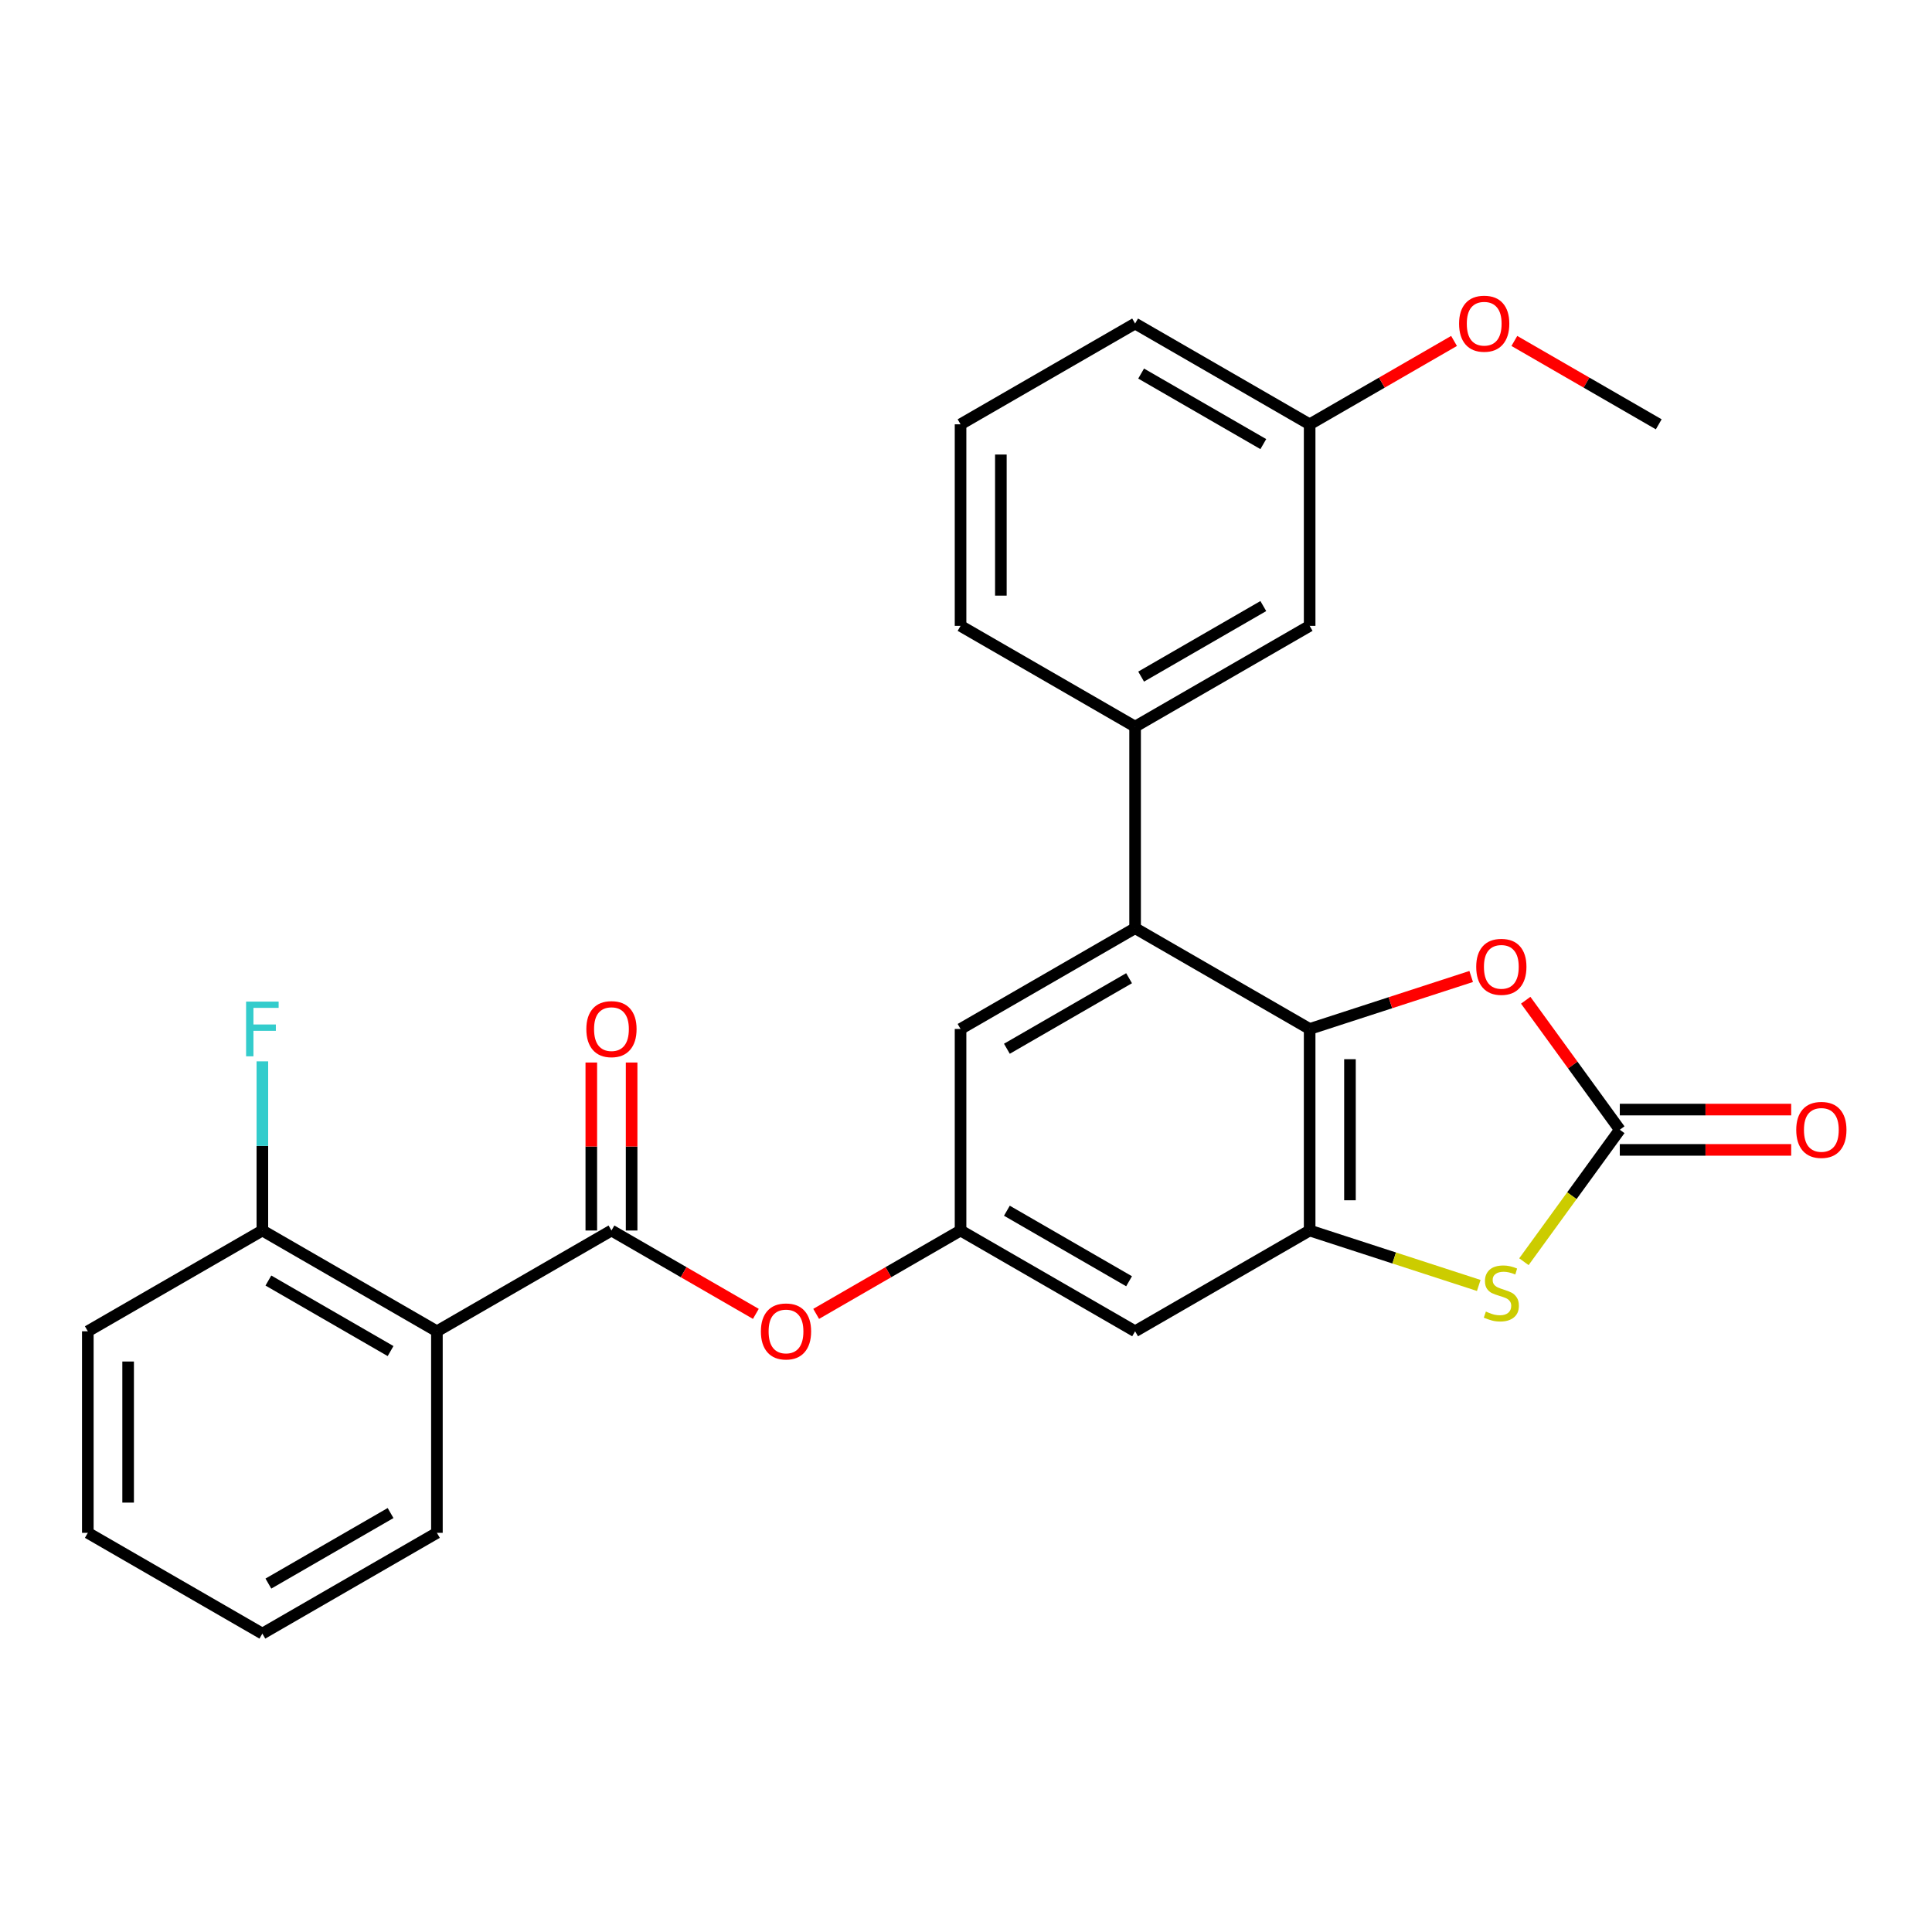 <?xml version='1.0' encoding='iso-8859-1'?>
<svg version='1.1' baseProfile='full'
              xmlns='http://www.w3.org/2000/svg'
                      xmlns:rdkit='http://www.rdkit.org/xml'
                      xmlns:xlink='http://www.w3.org/1999/xlink'
                  xml:space='preserve'
width='1000px' height='1000px' viewBox='0 0 1000 1000'>
<!-- END OF HEADER -->
<rect style='opacity:1.0;fill:#FFFFFF;stroke:none' width='1000' height='1000' x='0' y='0'> </rect>
<path class='bond-0' d='M 677.872,532.588 L 677.872,636.91' style='fill:none;fill-rule:evenodd;stroke:#000000;stroke-width:6px;stroke-linecap:butt;stroke-linejoin:miter;stroke-opacity:1' />
<path class='bond-0' d='M 698.737,548.237 L 698.737,621.262' style='fill:none;fill-rule:evenodd;stroke:#000000;stroke-width:6px;stroke-linecap:butt;stroke-linejoin:miter;stroke-opacity:1' />
<path class='bond-4' d='M 677.872,532.588 L 587.527,480.428' style='fill:none;fill-rule:evenodd;stroke:#000000;stroke-width:6px;stroke-linecap:butt;stroke-linejoin:miter;stroke-opacity:1' />
<path class='bond-5' d='M 677.872,532.588 L 719.676,519.006' style='fill:none;fill-rule:evenodd;stroke:#000000;stroke-width:6px;stroke-linecap:butt;stroke-linejoin:miter;stroke-opacity:1' />
<path class='bond-5' d='M 719.676,519.006 L 761.48,505.423' style='fill:none;fill-rule:evenodd;stroke:#FF0000;stroke-width:6px;stroke-linecap:butt;stroke-linejoin:miter;stroke-opacity:1' />
<path class='bond-2' d='M 677.872,636.91 L 721.636,651.13' style='fill:none;fill-rule:evenodd;stroke:#000000;stroke-width:6px;stroke-linecap:butt;stroke-linejoin:miter;stroke-opacity:1' />
<path class='bond-2' d='M 721.636,651.13 L 765.4,665.35' style='fill:none;fill-rule:evenodd;stroke:#CCCC00;stroke-width:6px;stroke-linecap:butt;stroke-linejoin:miter;stroke-opacity:1' />
<path class='bond-8' d='M 677.872,636.91 L 587.527,689.071' style='fill:none;fill-rule:evenodd;stroke:#000000;stroke-width:6px;stroke-linecap:butt;stroke-linejoin:miter;stroke-opacity:1' />
<path class='bond-1' d='M 838.407,584.749 L 814.057,551.234' style='fill:none;fill-rule:evenodd;stroke:#000000;stroke-width:6px;stroke-linecap:butt;stroke-linejoin:miter;stroke-opacity:1' />
<path class='bond-1' d='M 814.057,551.234 L 789.707,517.719' style='fill:none;fill-rule:evenodd;stroke:#FF0000;stroke-width:6px;stroke-linecap:butt;stroke-linejoin:miter;stroke-opacity:1' />
<path class='bond-13' d='M 838.407,595.182 L 882.764,595.182' style='fill:none;fill-rule:evenodd;stroke:#000000;stroke-width:6px;stroke-linecap:butt;stroke-linejoin:miter;stroke-opacity:1' />
<path class='bond-13' d='M 882.764,595.182 L 927.121,595.182' style='fill:none;fill-rule:evenodd;stroke:#FF0000;stroke-width:6px;stroke-linecap:butt;stroke-linejoin:miter;stroke-opacity:1' />
<path class='bond-13' d='M 838.407,574.317 L 882.764,574.317' style='fill:none;fill-rule:evenodd;stroke:#000000;stroke-width:6px;stroke-linecap:butt;stroke-linejoin:miter;stroke-opacity:1' />
<path class='bond-13' d='M 882.764,574.317 L 927.121,574.317' style='fill:none;fill-rule:evenodd;stroke:#FF0000;stroke-width:6px;stroke-linecap:butt;stroke-linejoin:miter;stroke-opacity:1' />
<path class='bond-27' d='M 838.407,584.749 L 813.592,618.905' style='fill:none;fill-rule:evenodd;stroke:#000000;stroke-width:6px;stroke-linecap:butt;stroke-linejoin:miter;stroke-opacity:1' />
<path class='bond-27' d='M 813.592,618.905 L 788.777,653.06' style='fill:none;fill-rule:evenodd;stroke:#CCCC00;stroke-width:6px;stroke-linecap:butt;stroke-linejoin:miter;stroke-opacity:1' />
<path class='bond-3' d='M 316.491,636.91 L 353.859,658.485' style='fill:none;fill-rule:evenodd;stroke:#000000;stroke-width:6px;stroke-linecap:butt;stroke-linejoin:miter;stroke-opacity:1' />
<path class='bond-3' d='M 353.859,658.485 L 391.228,680.06' style='fill:none;fill-rule:evenodd;stroke:#FF0000;stroke-width:6px;stroke-linecap:butt;stroke-linejoin:miter;stroke-opacity:1' />
<path class='bond-6' d='M 316.491,636.91 L 226.145,689.071' style='fill:none;fill-rule:evenodd;stroke:#000000;stroke-width:6px;stroke-linecap:butt;stroke-linejoin:miter;stroke-opacity:1' />
<path class='bond-14' d='M 326.923,636.91 L 326.923,593.433' style='fill:none;fill-rule:evenodd;stroke:#000000;stroke-width:6px;stroke-linecap:butt;stroke-linejoin:miter;stroke-opacity:1' />
<path class='bond-14' d='M 326.923,593.433 L 326.923,549.957' style='fill:none;fill-rule:evenodd;stroke:#FF0000;stroke-width:6px;stroke-linecap:butt;stroke-linejoin:miter;stroke-opacity:1' />
<path class='bond-14' d='M 306.059,636.91 L 306.059,593.433' style='fill:none;fill-rule:evenodd;stroke:#000000;stroke-width:6px;stroke-linecap:butt;stroke-linejoin:miter;stroke-opacity:1' />
<path class='bond-14' d='M 306.059,593.433 L 306.059,549.957' style='fill:none;fill-rule:evenodd;stroke:#FF0000;stroke-width:6px;stroke-linecap:butt;stroke-linejoin:miter;stroke-opacity:1' />
<path class='bond-7' d='M 587.527,480.428 L 587.527,376.106' style='fill:none;fill-rule:evenodd;stroke:#000000;stroke-width:6px;stroke-linecap:butt;stroke-linejoin:miter;stroke-opacity:1' />
<path class='bond-11' d='M 587.527,480.428 L 497.182,532.588' style='fill:none;fill-rule:evenodd;stroke:#000000;stroke-width:6px;stroke-linecap:butt;stroke-linejoin:miter;stroke-opacity:1' />
<path class='bond-11' d='M 584.407,506.321 L 521.166,542.833' style='fill:none;fill-rule:evenodd;stroke:#000000;stroke-width:6px;stroke-linecap:butt;stroke-linejoin:miter;stroke-opacity:1' />
<path class='bond-12' d='M 226.145,689.071 L 135.8,636.91' style='fill:none;fill-rule:evenodd;stroke:#000000;stroke-width:6px;stroke-linecap:butt;stroke-linejoin:miter;stroke-opacity:1' />
<path class='bond-12' d='M 202.161,699.316 L 138.92,662.804' style='fill:none;fill-rule:evenodd;stroke:#000000;stroke-width:6px;stroke-linecap:butt;stroke-linejoin:miter;stroke-opacity:1' />
<path class='bond-18' d='M 226.145,689.071 L 226.145,793.393' style='fill:none;fill-rule:evenodd;stroke:#000000;stroke-width:6px;stroke-linecap:butt;stroke-linejoin:miter;stroke-opacity:1' />
<path class='bond-15' d='M 587.527,376.106 L 677.872,323.945' style='fill:none;fill-rule:evenodd;stroke:#000000;stroke-width:6px;stroke-linecap:butt;stroke-linejoin:miter;stroke-opacity:1' />
<path class='bond-15' d='M 590.647,350.212 L 653.888,313.7' style='fill:none;fill-rule:evenodd;stroke:#000000;stroke-width:6px;stroke-linecap:butt;stroke-linejoin:miter;stroke-opacity:1' />
<path class='bond-19' d='M 587.527,376.106 L 497.182,323.945' style='fill:none;fill-rule:evenodd;stroke:#000000;stroke-width:6px;stroke-linecap:butt;stroke-linejoin:miter;stroke-opacity:1' />
<path class='bond-28' d='M 587.527,689.071 L 497.182,636.91' style='fill:none;fill-rule:evenodd;stroke:#000000;stroke-width:6px;stroke-linecap:butt;stroke-linejoin:miter;stroke-opacity:1' />
<path class='bond-28' d='M 584.407,663.178 L 521.166,626.665' style='fill:none;fill-rule:evenodd;stroke:#000000;stroke-width:6px;stroke-linecap:butt;stroke-linejoin:miter;stroke-opacity:1' />
<path class='bond-9' d='M 497.182,636.91 L 497.182,532.588' style='fill:none;fill-rule:evenodd;stroke:#000000;stroke-width:6px;stroke-linecap:butt;stroke-linejoin:miter;stroke-opacity:1' />
<path class='bond-10' d='M 497.182,636.91 L 459.813,658.485' style='fill:none;fill-rule:evenodd;stroke:#000000;stroke-width:6px;stroke-linecap:butt;stroke-linejoin:miter;stroke-opacity:1' />
<path class='bond-10' d='M 459.813,658.485 L 422.444,680.06' style='fill:none;fill-rule:evenodd;stroke:#FF0000;stroke-width:6px;stroke-linecap:butt;stroke-linejoin:miter;stroke-opacity:1' />
<path class='bond-17' d='M 135.8,636.91 L 135.8,593.133' style='fill:none;fill-rule:evenodd;stroke:#000000;stroke-width:6px;stroke-linecap:butt;stroke-linejoin:miter;stroke-opacity:1' />
<path class='bond-17' d='M 135.8,593.133 L 135.8,549.357' style='fill:none;fill-rule:evenodd;stroke:#33CCCC;stroke-width:6px;stroke-linecap:butt;stroke-linejoin:miter;stroke-opacity:1' />
<path class='bond-22' d='M 135.8,636.91 L 45.455,689.071' style='fill:none;fill-rule:evenodd;stroke:#000000;stroke-width:6px;stroke-linecap:butt;stroke-linejoin:miter;stroke-opacity:1' />
<path class='bond-16' d='M 677.872,323.945 L 677.872,219.623' style='fill:none;fill-rule:evenodd;stroke:#000000;stroke-width:6px;stroke-linecap:butt;stroke-linejoin:miter;stroke-opacity:1' />
<path class='bond-20' d='M 677.872,219.623 L 715.241,198.048' style='fill:none;fill-rule:evenodd;stroke:#000000;stroke-width:6px;stroke-linecap:butt;stroke-linejoin:miter;stroke-opacity:1' />
<path class='bond-20' d='M 715.241,198.048 L 752.61,176.473' style='fill:none;fill-rule:evenodd;stroke:#FF0000;stroke-width:6px;stroke-linecap:butt;stroke-linejoin:miter;stroke-opacity:1' />
<path class='bond-29' d='M 677.872,219.623 L 587.527,167.462' style='fill:none;fill-rule:evenodd;stroke:#000000;stroke-width:6px;stroke-linecap:butt;stroke-linejoin:miter;stroke-opacity:1' />
<path class='bond-29' d='M 653.888,229.868 L 590.647,193.355' style='fill:none;fill-rule:evenodd;stroke:#000000;stroke-width:6px;stroke-linecap:butt;stroke-linejoin:miter;stroke-opacity:1' />
<path class='bond-25' d='M 226.145,793.393 L 135.8,845.554' style='fill:none;fill-rule:evenodd;stroke:#000000;stroke-width:6px;stroke-linecap:butt;stroke-linejoin:miter;stroke-opacity:1' />
<path class='bond-25' d='M 202.161,783.148 L 138.92,819.661' style='fill:none;fill-rule:evenodd;stroke:#000000;stroke-width:6px;stroke-linecap:butt;stroke-linejoin:miter;stroke-opacity:1' />
<path class='bond-21' d='M 497.182,323.945 L 497.182,219.623' style='fill:none;fill-rule:evenodd;stroke:#000000;stroke-width:6px;stroke-linecap:butt;stroke-linejoin:miter;stroke-opacity:1' />
<path class='bond-21' d='M 518.046,308.296 L 518.046,235.271' style='fill:none;fill-rule:evenodd;stroke:#000000;stroke-width:6px;stroke-linecap:butt;stroke-linejoin:miter;stroke-opacity:1' />
<path class='bond-24' d='M 783.826,176.473 L 821.195,198.048' style='fill:none;fill-rule:evenodd;stroke:#FF0000;stroke-width:6px;stroke-linecap:butt;stroke-linejoin:miter;stroke-opacity:1' />
<path class='bond-24' d='M 821.195,198.048 L 858.563,219.623' style='fill:none;fill-rule:evenodd;stroke:#000000;stroke-width:6px;stroke-linecap:butt;stroke-linejoin:miter;stroke-opacity:1' />
<path class='bond-23' d='M 497.182,219.623 L 587.527,167.462' style='fill:none;fill-rule:evenodd;stroke:#000000;stroke-width:6px;stroke-linecap:butt;stroke-linejoin:miter;stroke-opacity:1' />
<path class='bond-30' d='M 45.455,689.071 L 45.455,793.393' style='fill:none;fill-rule:evenodd;stroke:#000000;stroke-width:6px;stroke-linecap:butt;stroke-linejoin:miter;stroke-opacity:1' />
<path class='bond-30' d='M 66.319,704.72 L 66.319,777.745' style='fill:none;fill-rule:evenodd;stroke:#000000;stroke-width:6px;stroke-linecap:butt;stroke-linejoin:miter;stroke-opacity:1' />
<path class='bond-26' d='M 135.8,845.554 L 45.455,793.393' style='fill:none;fill-rule:evenodd;stroke:#000000;stroke-width:6px;stroke-linecap:butt;stroke-linejoin:miter;stroke-opacity:1' />
<path  class='atom-3' d='M 769.088 678.868
Q 769.408 678.988, 770.728 679.548
Q 772.048 680.108, 773.488 680.468
Q 774.968 680.788, 776.408 680.788
Q 779.088 680.788, 780.648 679.508
Q 782.208 678.188, 782.208 675.908
Q 782.208 674.348, 781.408 673.388
Q 780.648 672.428, 779.448 671.908
Q 778.248 671.388, 776.248 670.788
Q 773.728 670.028, 772.208 669.308
Q 770.728 668.588, 769.648 667.068
Q 768.608 665.548, 768.608 662.988
Q 768.608 659.428, 771.008 657.228
Q 773.448 655.028, 778.248 655.028
Q 781.528 655.028, 785.248 656.588
L 784.328 659.668
Q 780.928 658.268, 778.368 658.268
Q 775.608 658.268, 774.088 659.428
Q 772.568 660.548, 772.608 662.508
Q 772.608 664.028, 773.368 664.948
Q 774.168 665.868, 775.288 666.388
Q 776.448 666.908, 778.368 667.508
Q 780.928 668.308, 782.448 669.108
Q 783.968 669.908, 785.048 671.548
Q 786.168 673.148, 786.168 675.908
Q 786.168 679.828, 783.528 681.948
Q 780.928 684.028, 776.568 684.028
Q 774.048 684.028, 772.128 683.468
Q 770.248 682.948, 768.008 682.028
L 769.088 678.868
' fill='#CCCC00'/>
<path  class='atom-6' d='M 764.088 500.431
Q 764.088 493.631, 767.448 489.831
Q 770.808 486.031, 777.088 486.031
Q 783.368 486.031, 786.728 489.831
Q 790.088 493.631, 790.088 500.431
Q 790.088 507.311, 786.688 511.231
Q 783.288 515.111, 777.088 515.111
Q 770.848 515.111, 767.448 511.231
Q 764.088 507.351, 764.088 500.431
M 777.088 511.911
Q 781.408 511.911, 783.728 509.031
Q 786.088 506.111, 786.088 500.431
Q 786.088 494.871, 783.728 492.071
Q 781.408 489.231, 777.088 489.231
Q 772.768 489.231, 770.408 492.031
Q 768.088 494.831, 768.088 500.431
Q 768.088 506.151, 770.408 509.031
Q 772.768 511.911, 777.088 511.911
' fill='#FF0000'/>
<path  class='atom-11' d='M 393.836 689.151
Q 393.836 682.351, 397.196 678.551
Q 400.556 674.751, 406.836 674.751
Q 413.116 674.751, 416.476 678.551
Q 419.836 682.351, 419.836 689.151
Q 419.836 696.031, 416.436 699.951
Q 413.036 703.831, 406.836 703.831
Q 400.596 703.831, 397.196 699.951
Q 393.836 696.071, 393.836 689.151
M 406.836 700.631
Q 411.156 700.631, 413.476 697.751
Q 415.836 694.831, 415.836 689.151
Q 415.836 683.591, 413.476 680.791
Q 411.156 677.951, 406.836 677.951
Q 402.516 677.951, 400.156 680.751
Q 397.836 683.551, 397.836 689.151
Q 397.836 694.871, 400.156 697.751
Q 402.516 700.631, 406.836 700.631
' fill='#FF0000'/>
<path  class='atom-14' d='M 929.729 584.829
Q 929.729 578.029, 933.089 574.229
Q 936.449 570.429, 942.729 570.429
Q 949.009 570.429, 952.369 574.229
Q 955.729 578.029, 955.729 584.829
Q 955.729 591.709, 952.329 595.629
Q 948.929 599.509, 942.729 599.509
Q 936.489 599.509, 933.089 595.629
Q 929.729 591.749, 929.729 584.829
M 942.729 596.309
Q 947.049 596.309, 949.369 593.429
Q 951.729 590.509, 951.729 584.829
Q 951.729 579.269, 949.369 576.469
Q 947.049 573.629, 942.729 573.629
Q 938.409 573.629, 936.049 576.429
Q 933.729 579.229, 933.729 584.829
Q 933.729 590.549, 936.049 593.429
Q 938.409 596.309, 942.729 596.309
' fill='#FF0000'/>
<path  class='atom-15' d='M 303.491 532.668
Q 303.491 525.868, 306.851 522.068
Q 310.211 518.268, 316.491 518.268
Q 322.771 518.268, 326.131 522.068
Q 329.491 525.868, 329.491 532.668
Q 329.491 539.548, 326.091 543.468
Q 322.691 547.348, 316.491 547.348
Q 310.251 547.348, 306.851 543.468
Q 303.491 539.588, 303.491 532.668
M 316.491 544.148
Q 320.811 544.148, 323.131 541.268
Q 325.491 538.348, 325.491 532.668
Q 325.491 527.108, 323.131 524.308
Q 320.811 521.468, 316.491 521.468
Q 312.171 521.468, 309.811 524.268
Q 307.491 527.068, 307.491 532.668
Q 307.491 538.388, 309.811 541.268
Q 312.171 544.148, 316.491 544.148
' fill='#FF0000'/>
<path  class='atom-18' d='M 127.38 518.428
L 144.22 518.428
L 144.22 521.668
L 131.18 521.668
L 131.18 530.268
L 142.78 530.268
L 142.78 533.548
L 131.18 533.548
L 131.18 546.748
L 127.38 546.748
L 127.38 518.428
' fill='#33CCCC'/>
<path  class='atom-21' d='M 755.218 167.542
Q 755.218 160.742, 758.578 156.942
Q 761.938 153.142, 768.218 153.142
Q 774.498 153.142, 777.858 156.942
Q 781.218 160.742, 781.218 167.542
Q 781.218 174.422, 777.818 178.342
Q 774.418 182.222, 768.218 182.222
Q 761.978 182.222, 758.578 178.342
Q 755.218 174.462, 755.218 167.542
M 768.218 179.022
Q 772.538 179.022, 774.858 176.142
Q 777.218 173.222, 777.218 167.542
Q 777.218 161.982, 774.858 159.182
Q 772.538 156.342, 768.218 156.342
Q 763.898 156.342, 761.538 159.142
Q 759.218 161.942, 759.218 167.542
Q 759.218 173.262, 761.538 176.142
Q 763.898 179.022, 768.218 179.022
' fill='#FF0000'/>
</svg>
